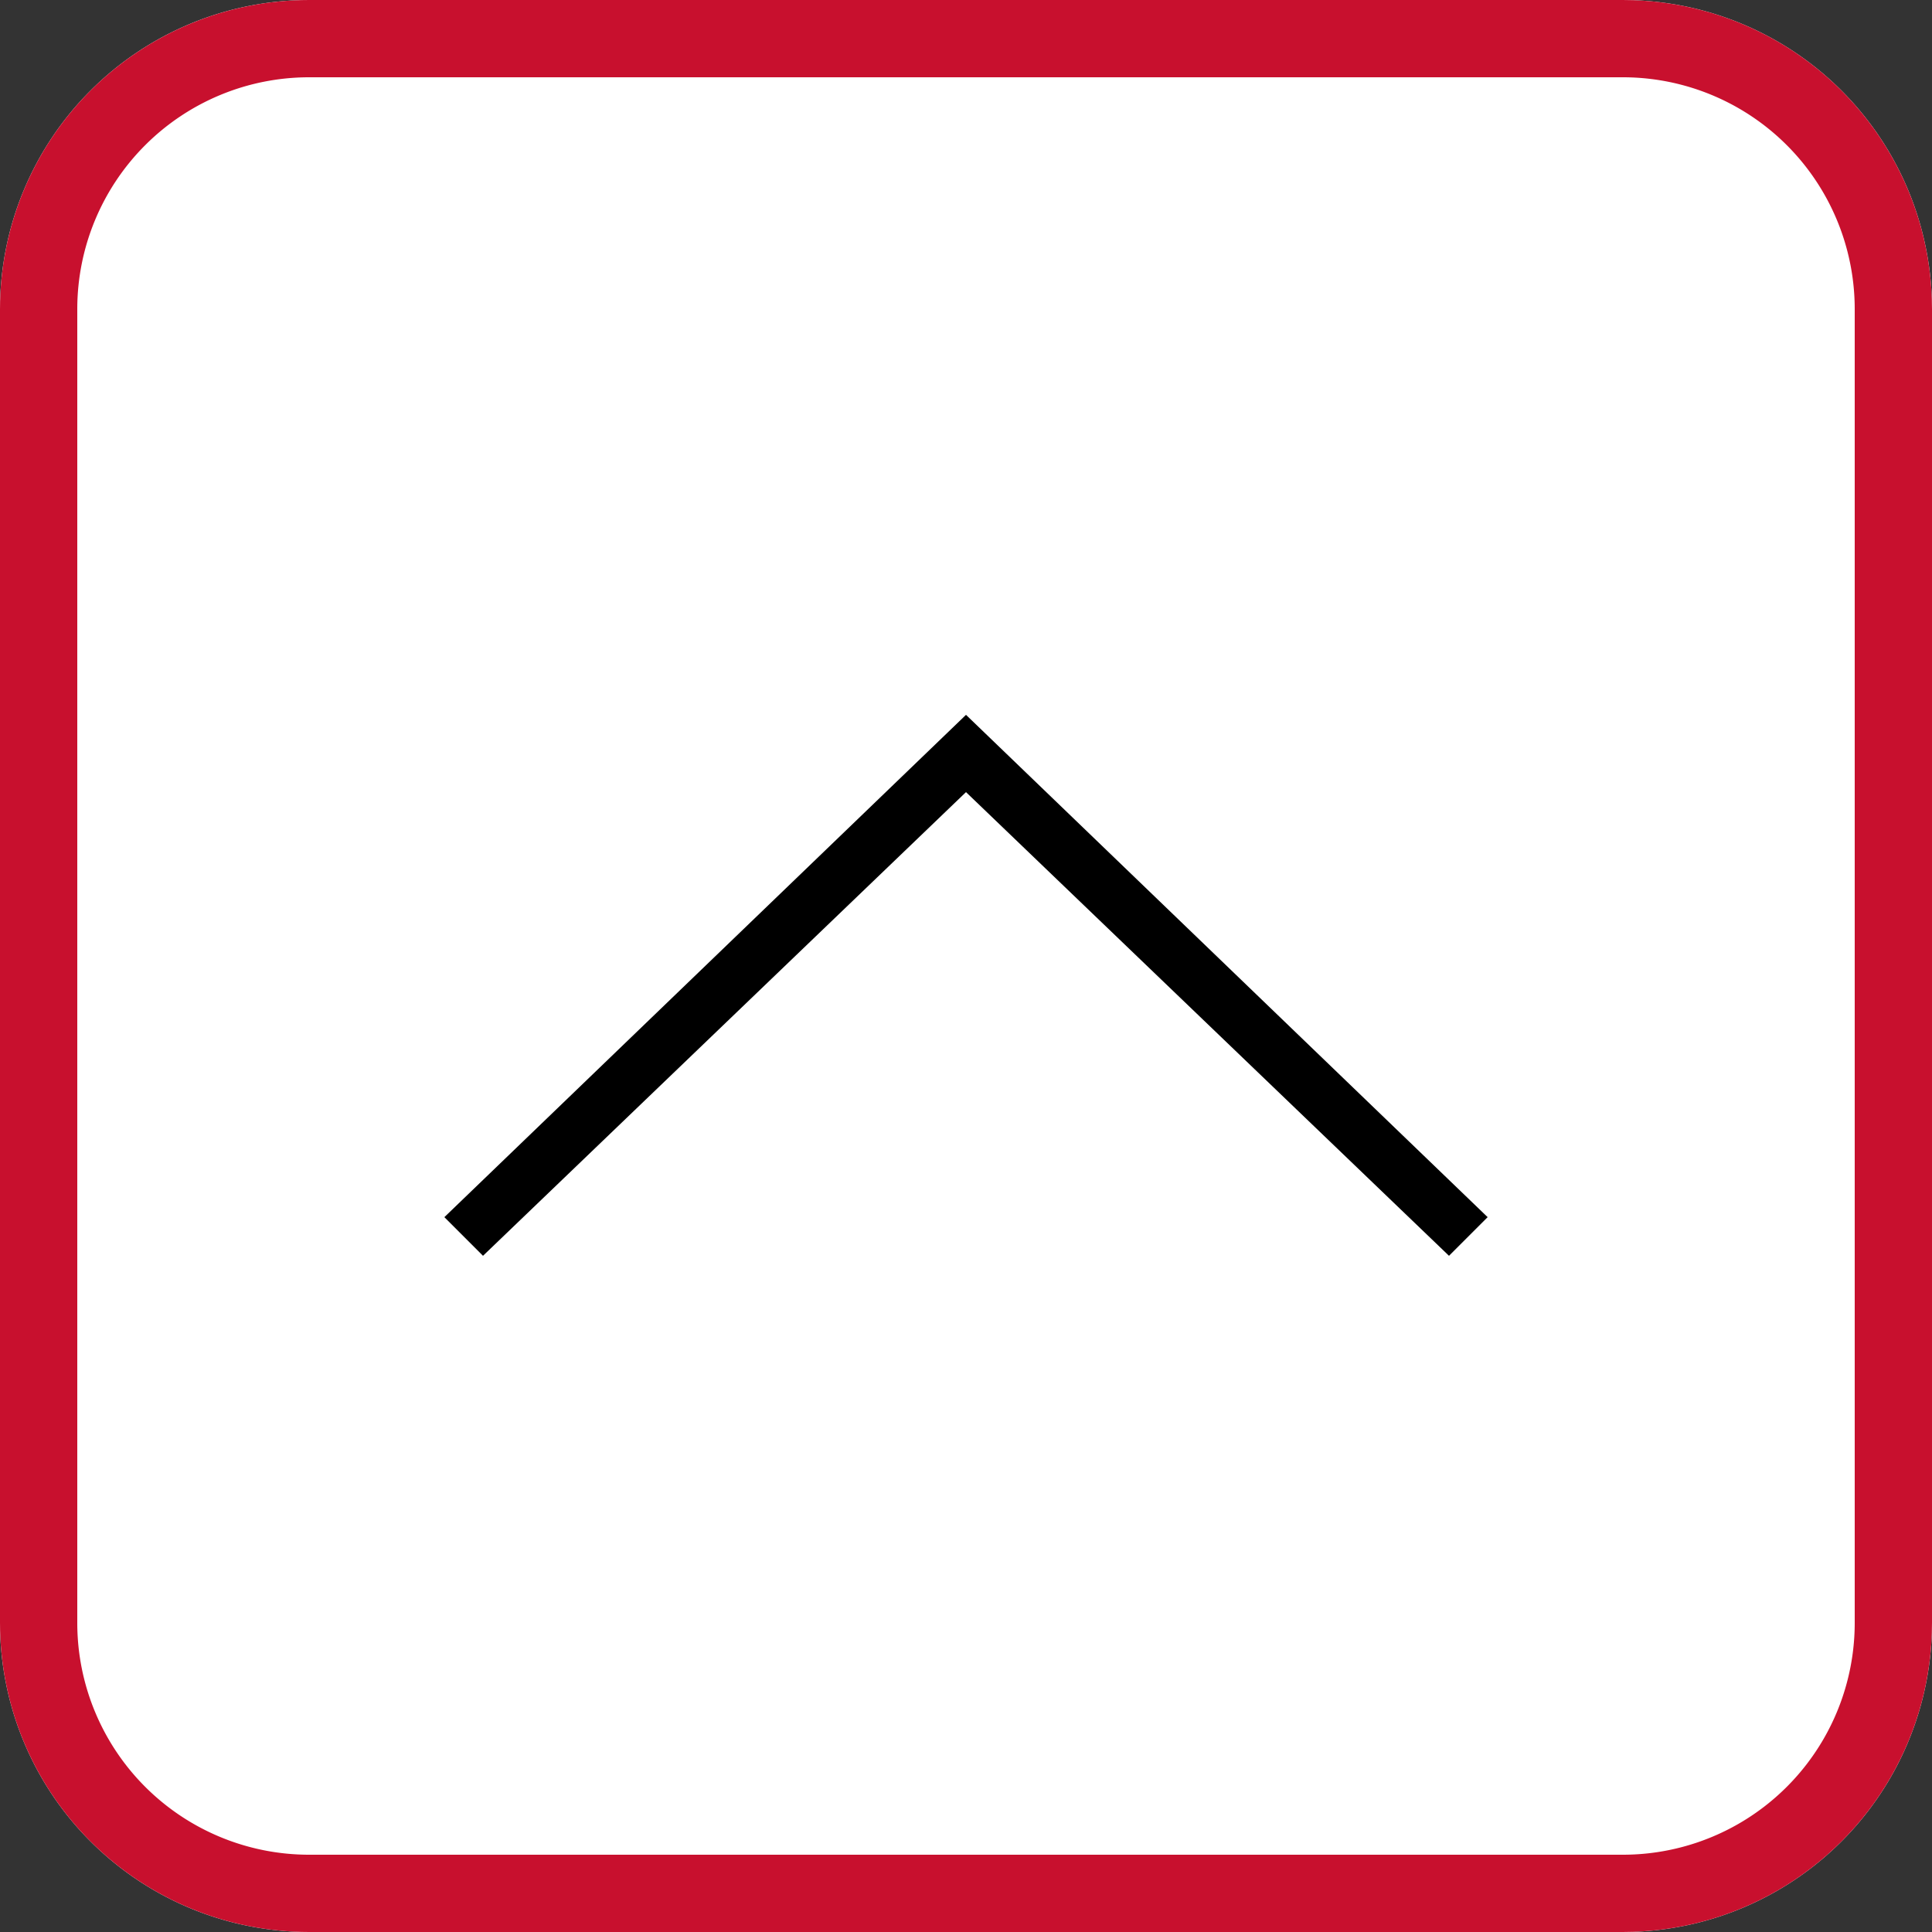 <svg xmlns="http://www.w3.org/2000/svg" width="50" height="50" viewBox="0 0 50 50"><rect x="0" y="0" width="50" height="50" fill="#333333" stroke="none"/><defs><clipPath id="nd9ra"><path fill="#fff" d="M0 8a8 8 0 0 1 8-8h34a8 8 0 0 1 8 8v34a8 8 0 0 1-8 8H8a8 8 0 0 1-8-8z"/></clipPath></defs><g><g><g><path fill="#fff" d="M0 8a8 8 0 0 1 8-8h34a8 8 0 0 1 8 8v34a8 8 0 0 1-8 8H8a8 8 0 0 1-8-8z"/><path fill="none" stroke="#c8102e" stroke-miterlimit="20" stroke-width="4" d="M0 8a8 8 0 0 1 8-8h34a8 8 0 0 1 8 8v34a8 8 0 0 1-8 8H8a8 8 0 0 1-8-8z" clip-path="url(&quot;#nd9ra&quot;)"/></g><g transform="rotate(-90 25 25.5)"><path d="M18 13l1-1 13 13.5L19 39l-1-1 12-12.5z"/></g></g></g></svg>